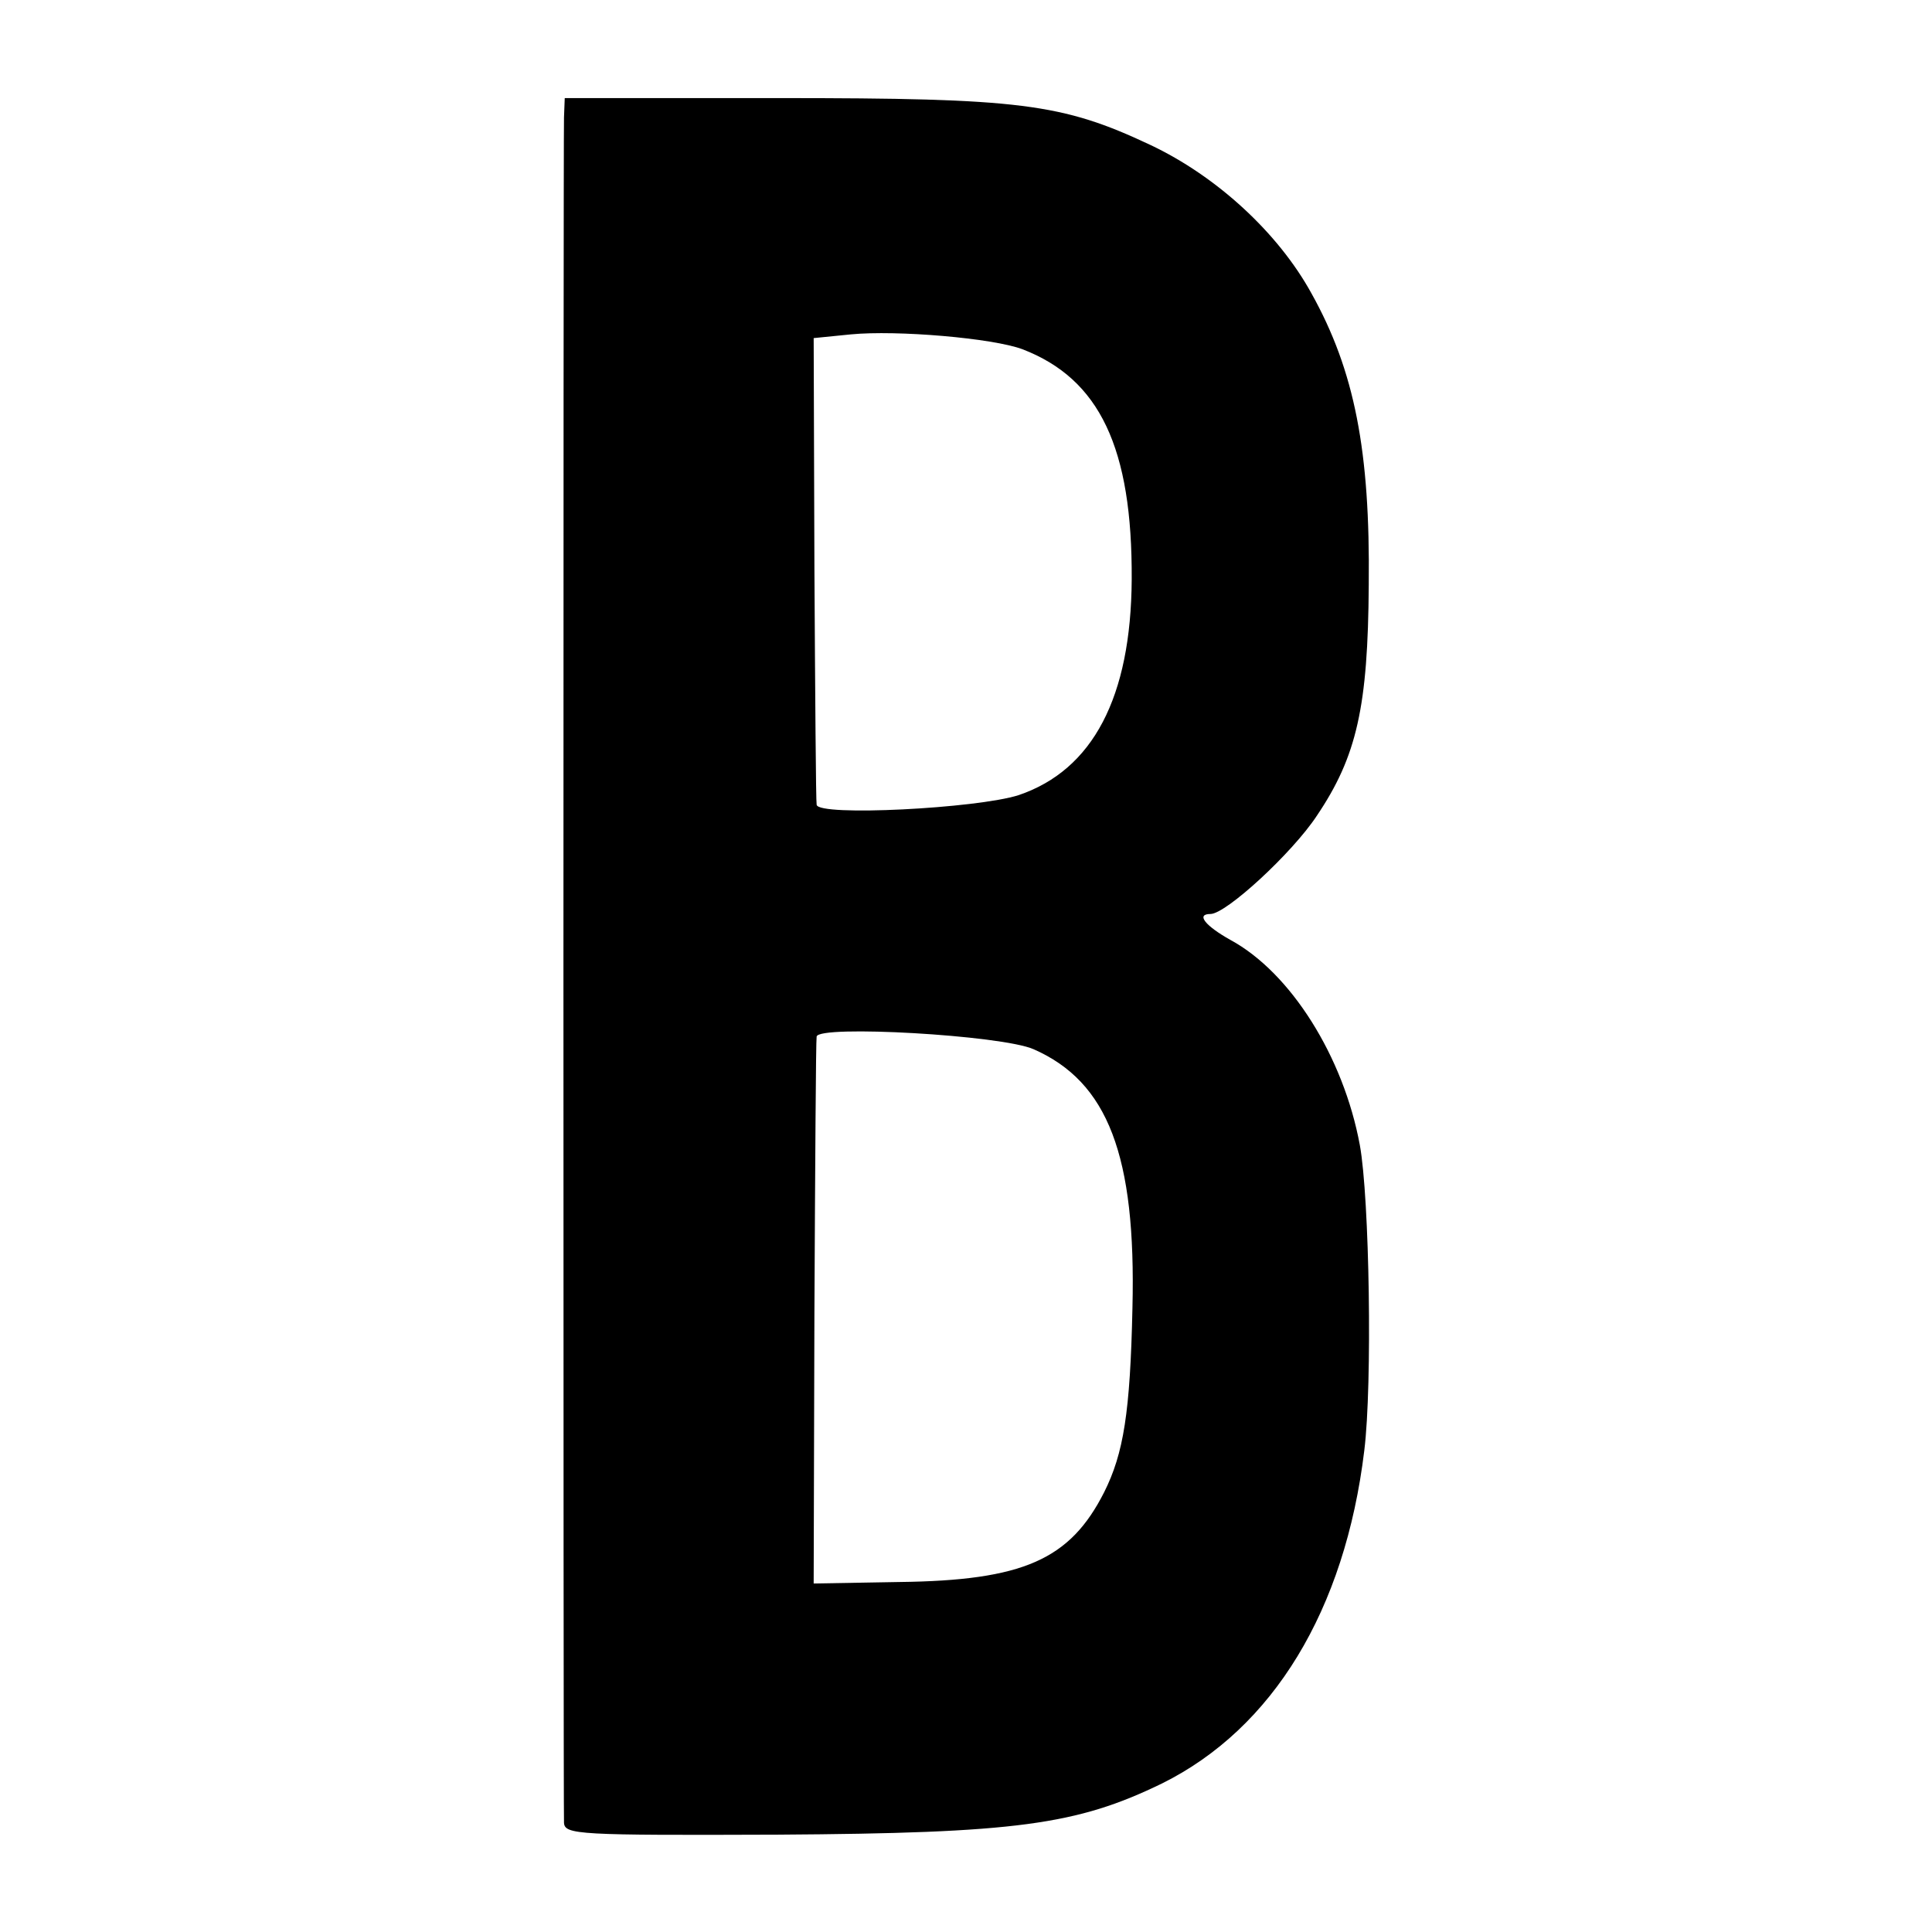 <?xml version="1.0" standalone="no"?>
<!DOCTYPE svg PUBLIC "-//W3C//DTD SVG 20010904//EN"
 "http://www.w3.org/TR/2001/REC-SVG-20010904/DTD/svg10.dtd">
<svg version="1.0" xmlns="http://www.w3.org/2000/svg"
 width="260pt" height="260pt" viewBox="0 0 260 260"
 preserveAspectRatio="xMidYMid meet">
<g transform="translate(0,260) scale(0.1,-0.1)"
fill="#000000" stroke="none">
<path d="M759 2442 c-1 -35 -1 -2271 0 -2295 1 -16 19 -17 288 -16 320 2 402
13 517 69 149 74 246 233 272 448 11 89 7 340 -6 411 -22 119 -93 232 -174
276 -34 19 -47 35 -27 35 21 0 110 82 143 132 54 80 69 147 70 311 2 180 -19
288 -77 392 -45 82 -128 158 -217 200 -119 56 -175 63 -500 63 l-288 0 -1 -26z
m617 -312 c104 -40 148 -133 147 -310 -1 -158 -52 -256 -152 -290 -56 -18
-270 -29 -272 -13 -1 4 -2 148 -3 318 l-1 310 50 5 c62 6 191 -5 231 -20z m15
-942 c100 -44 138 -143 133 -348 -3 -141 -12 -196 -38 -248 -46 -91 -109 -119
-276 -121 l-115 -2 1 363 c1 200 2 368 3 373 2 16 249 2 292 -17z"/>
</g>
</svg>

